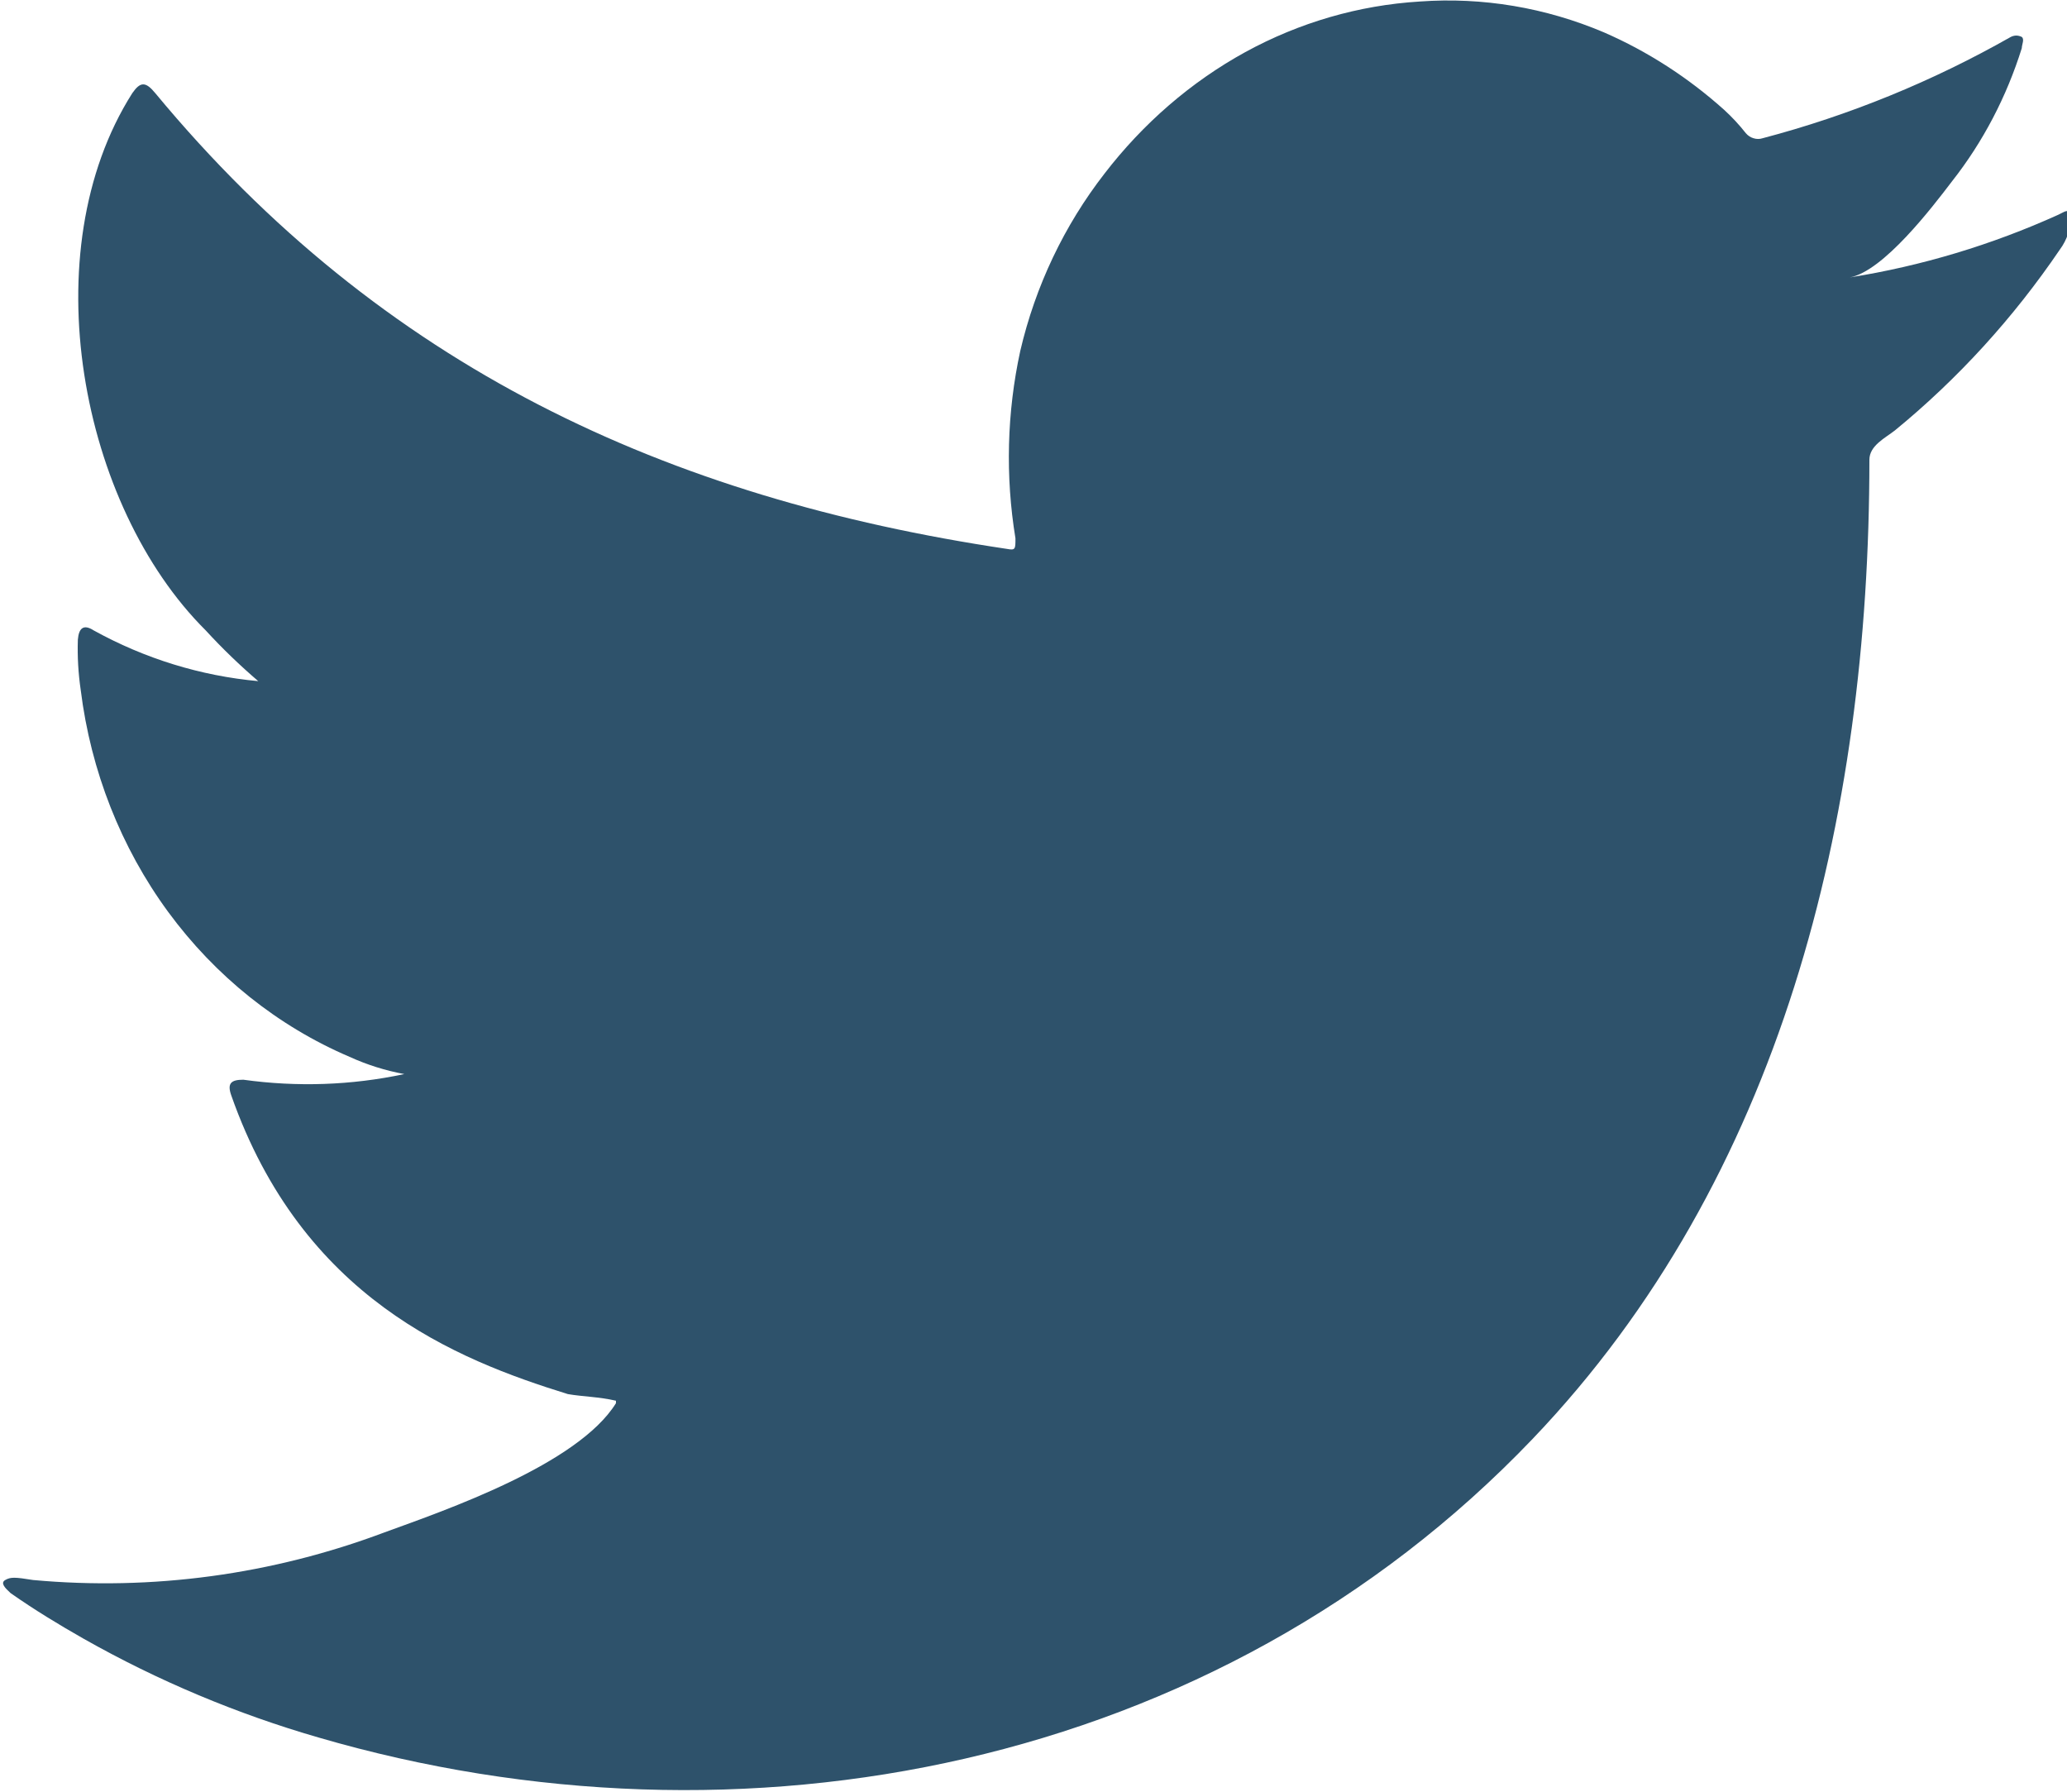 <svg width="15" height="13" viewBox="0 0 15 13" fill="none" xmlns="http://www.w3.org/2000/svg">
<path d="M14.937 1.558C14.453 1.777 13.944 1.93 13.423 2.013C13.667 1.969 14.023 1.503 14.166 1.315C14.391 1.029 14.562 0.701 14.672 0.349C14.672 0.323 14.693 0.286 14.672 0.268C14.659 0.262 14.646 0.258 14.632 0.258C14.618 0.258 14.604 0.262 14.592 0.268C14.023 0.591 13.418 0.838 12.791 1.003C12.77 1.01 12.747 1.01 12.725 1.003C12.704 0.997 12.684 0.984 12.669 0.966C12.621 0.905 12.569 0.849 12.512 0.797C12.251 0.563 11.957 0.373 11.64 0.235C11.216 0.055 10.759 -0.022 10.303 0.011C9.861 0.038 9.43 0.163 9.037 0.378C8.642 0.595 8.295 0.896 8.015 1.26C7.723 1.636 7.514 2.075 7.404 2.546C7.307 2.992 7.295 3.455 7.369 3.906C7.369 3.983 7.369 3.994 7.31 3.983C4.839 3.615 2.774 2.664 1.127 0.676C1.057 0.591 1.019 0.591 0.96 0.676C0.23 1.826 0.583 3.67 1.493 4.574C1.613 4.705 1.74 4.827 1.874 4.942C1.457 4.904 1.051 4.779 0.68 4.574C0.607 4.527 0.572 4.556 0.565 4.641C0.561 4.763 0.568 4.886 0.586 5.008C0.659 5.593 0.877 6.148 1.22 6.616C1.563 7.083 2.017 7.446 2.537 7.668C2.664 7.726 2.798 7.768 2.934 7.793C2.55 7.875 2.155 7.888 1.766 7.834C1.678 7.834 1.647 7.859 1.678 7.947C2.195 9.417 3.304 9.862 4.121 10.115C4.232 10.134 4.344 10.134 4.47 10.163C4.47 10.163 4.47 10.163 4.47 10.181C4.194 10.626 3.234 10.957 2.791 11.118C1.975 11.425 1.105 11.543 0.241 11.464C0.105 11.442 0.077 11.442 0.038 11.464C-2.32905e-05 11.486 0.038 11.523 0.077 11.559C0.251 11.681 0.426 11.787 0.607 11.89C1.148 12.196 1.721 12.436 2.313 12.607C5.373 13.499 8.824 12.845 11.123 10.439C12.927 8.55 13.566 5.945 13.566 3.336C13.566 3.233 13.681 3.178 13.751 3.123C14.208 2.749 14.611 2.307 14.948 1.811C15.001 1.74 15.03 1.652 15.028 1.561C15 1.517 15 1.528 14.937 1.558Z" fill="#2E526B"/>
</svg>
